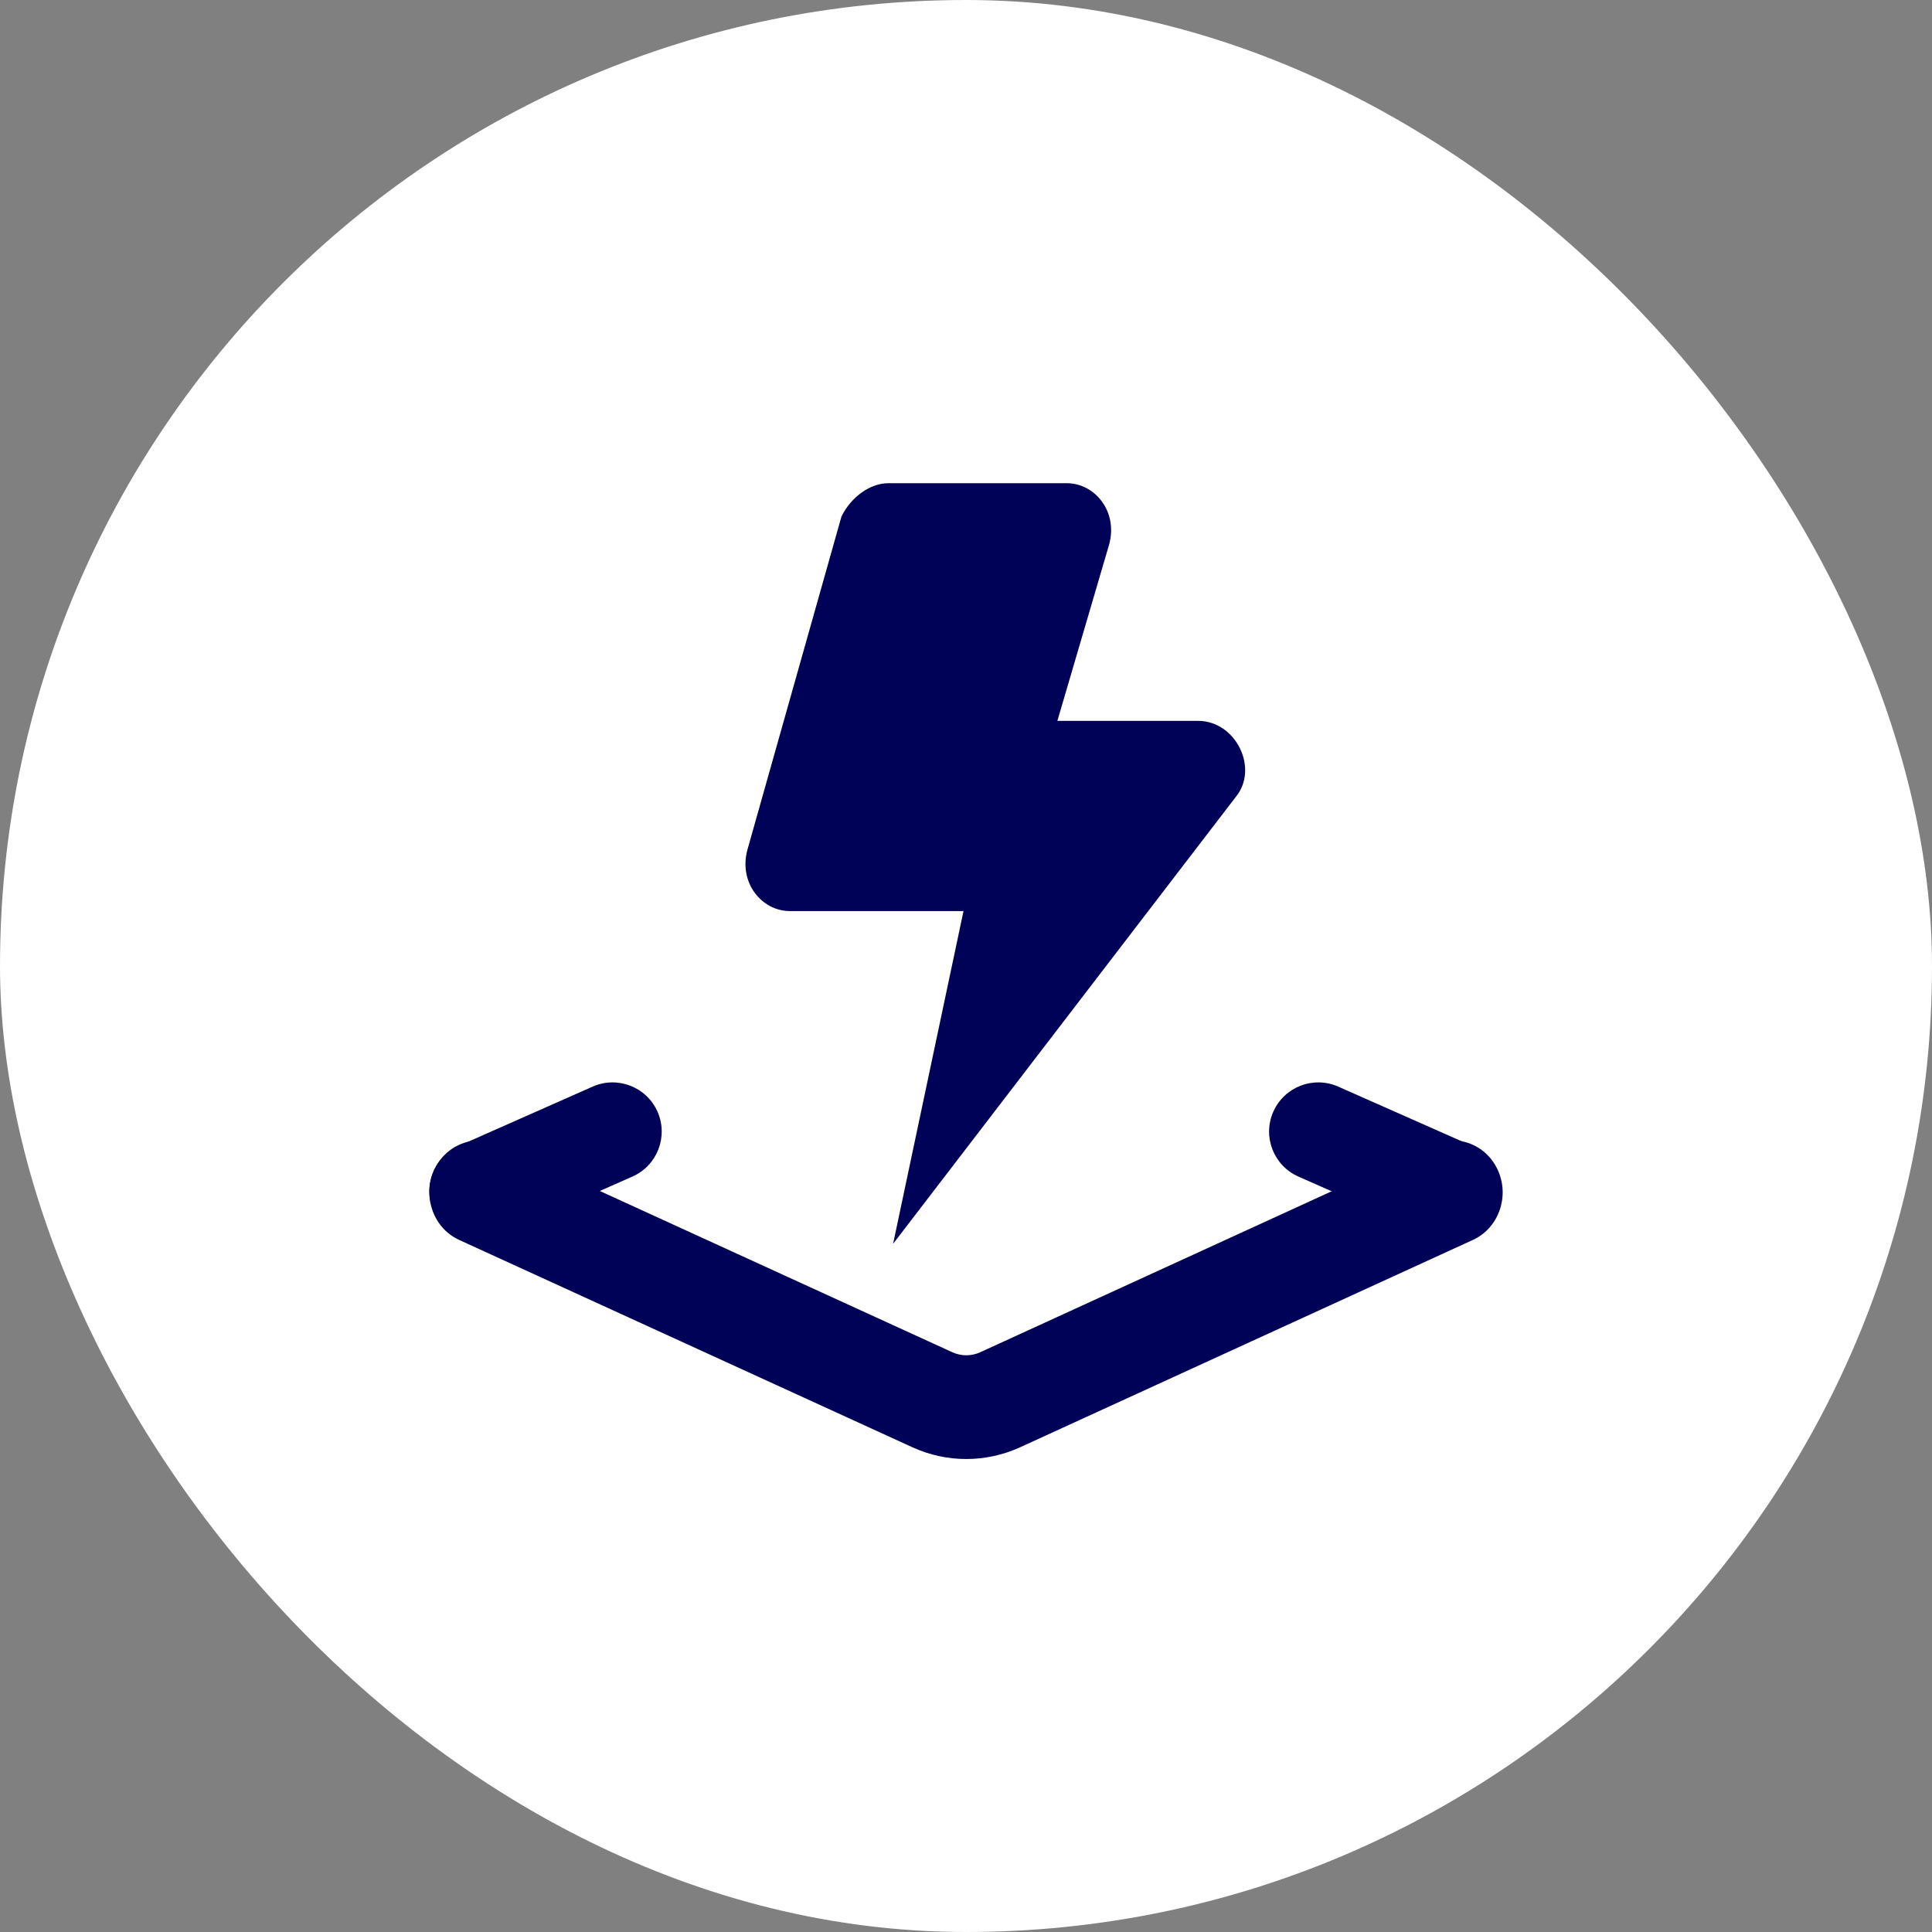 <svg width="48" height="48" viewBox="0 0 48 48" fill="none" xmlns="http://www.w3.org/2000/svg">
<rect x="0" y="0" width="48" height="48" fill="#808080" stroke="none"/>
<rect width="48" height="48" rx="24" fill="white"/>
<path d="M14.725 26.996C15.342 26.724 16.063 27.003 16.336 27.62C16.608 28.237 16.33 28.958 15.713 29.231L12.383 30.703C11.766 30.976 11.045 30.698 10.772 30.081C10.499 29.464 10.779 28.743 11.396 28.47L14.725 26.996Z" fill="#000257"/>
<path d="M33.246 26.996C32.629 26.724 31.908 27.003 31.635 27.62C31.362 28.237 31.641 28.958 32.257 29.231L35.588 30.703C36.205 30.976 36.926 30.698 37.199 30.081C37.471 29.464 37.192 28.743 36.575 28.47L33.246 26.996Z" fill="#000257"/>
<path d="M35.604 28.443C36.228 28.157 36.956 28.455 37.229 29.107C37.503 29.759 37.219 30.519 36.595 30.805L25.347 35.956C24.494 36.346 23.523 36.347 22.669 35.957L11.406 30.805C10.782 30.519 10.497 29.759 10.771 29.107C11.044 28.455 11.771 28.157 12.396 28.443L23.658 33.595C23.881 33.697 24.134 33.697 24.356 33.595L35.604 28.443Z" fill="#000257"/>
<path d="M26.504 12.005H22.072C21.605 12.005 21.139 12.359 20.906 12.832L18.573 21.099C18.34 21.926 18.923 22.635 19.623 22.635H23.938L22.189 30.902L30.702 19.8C31.286 19.091 30.702 17.91 29.769 17.91H26.27L27.553 13.54C27.787 12.713 27.203 12.005 26.504 12.005Z" fill="#000257"/>
</svg>
